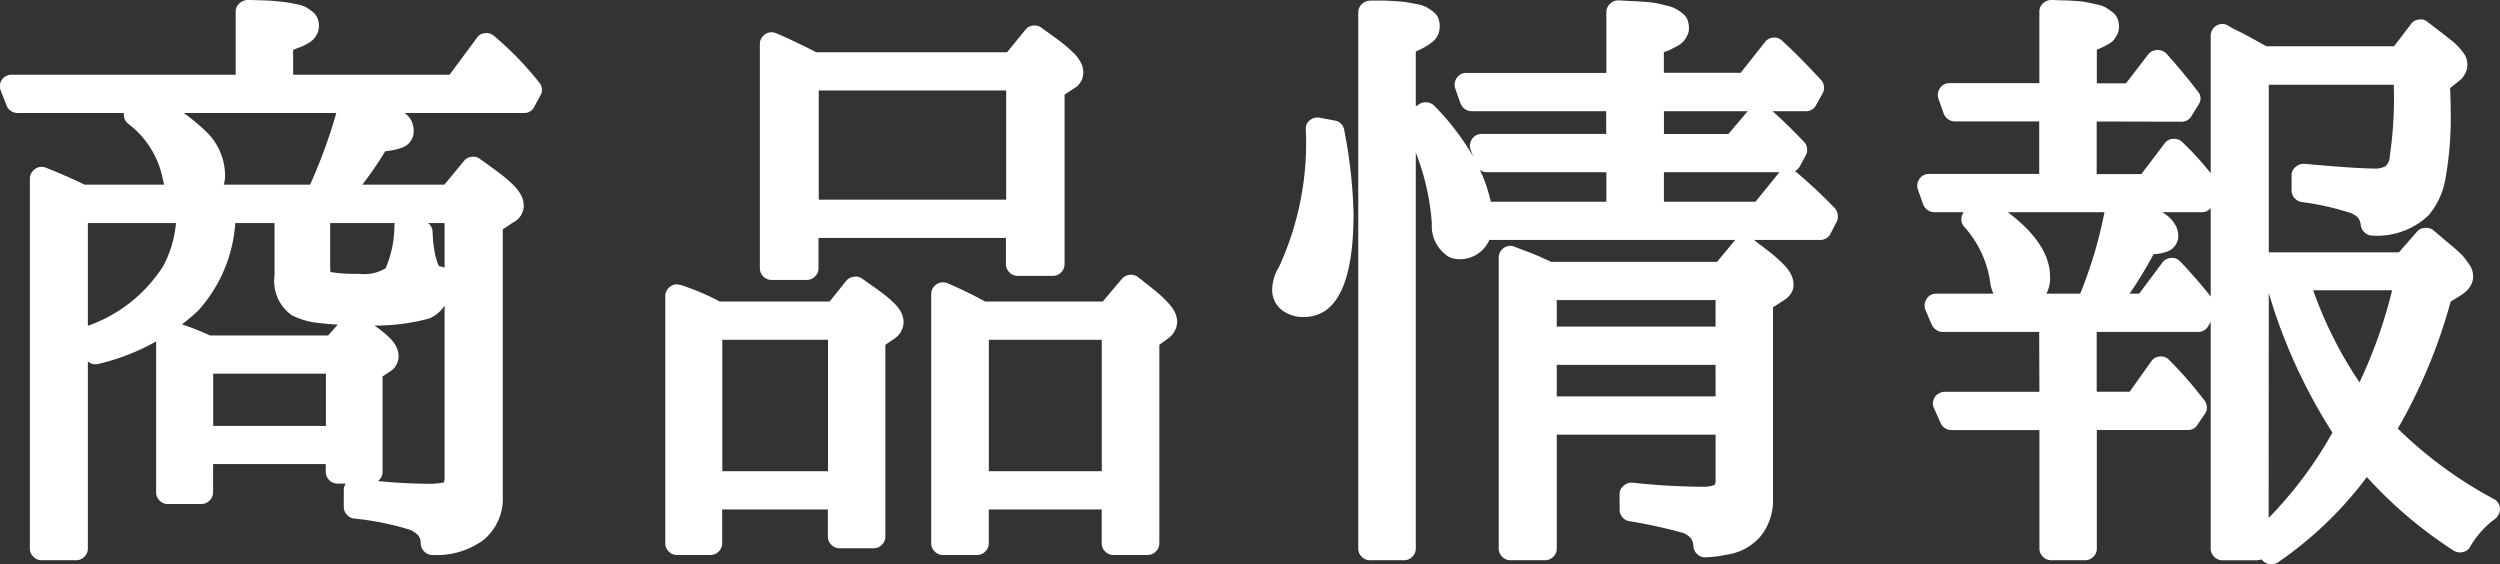 <svg xmlns="http://www.w3.org/2000/svg" width="75.265" height="16.987" viewBox="0 0 75.265 16.987">
  <rect x="0" y="0" width="75.265" height="16.987" fill="#333333" stroke="none"/>
  <path id="パス_459" data-name="パス 459" d="M13.834-8.508a.342.342,0,0,1,.141.272,3.573,3.573,0,0,0,.057.576,2.1,2.1,0,0,0,.088.347.289.289,0,0,0,.066.114.369.369,0,0,1,.149.035V-8.508ZM3.595-4.342V1.292a.337.337,0,0,1-.105.246.337.337,0,0,1-.246.105H2.2a.337.337,0,0,1-.246-.105.337.337,0,0,1-.105-.246V-9.844a.337.337,0,0,1,.105-.246A.337.337,0,0,1,2.2-10.2a.331.331,0,0,1,.132.026q.747.3,1.16.51h6.794a16.091,16.091,0,0,0,.905-2.584.347.347,0,0,1,.18-.22.353.353,0,0,1,.277-.026l.457.158q.149.053.4.154a2.368,2.368,0,0,1,.374.18q.123.079.268.193a.649.649,0,0,1,.2.246.722.722,0,0,1,.057.29.5.5,0,0,1-.062.25.506.506,0,0,1-.141.167.709.709,0,0,1-.211.1,1.817,1.817,0,0,1-.211.053l-.2.031a.051.051,0,0,0-.035.009,11.059,11.059,0,0,1-.686,1h2.47l.589-.712a.322.322,0,0,1,.237-.127.322.322,0,0,1,.237.057q.044.035.141.1.325.237.483.356a3.979,3.979,0,0,1,.352.3,1.308,1.308,0,0,1,.272.343.719.719,0,0,1,.079.325.568.568,0,0,1-.316.492l-.316.211V-.308a1.618,1.618,0,0,1-.567,1.332,2.388,2.388,0,0,1-1.551.461.337.337,0,0,1-.246-.105.337.337,0,0,1-.105-.246A.373.373,0,0,0,13.544.9a.69.69,0,0,0-.272-.18A8.636,8.636,0,0,0,11.6.387a.336.336,0,0,1-.211-.119A.344.344,0,0,1,11.3.035v-.5a.333.333,0,0,1,.123-.264A.343.343,0,0,1,11.7-.817a16.1,16.1,0,0,0,2.074.158A2.244,2.244,0,0,0,14.317-.7a.675.675,0,0,0,.018-.176V-6.021a1.034,1.034,0,0,1-.466.387,6.137,6.137,0,0,1-1.986.2A10.918,10.918,0,0,1,10.534-5.5a2.264,2.264,0,0,1-.8-.233,1.259,1.259,0,0,1-.519-1.2V-8.508H8.033A4.372,4.372,0,0,1,6.917-5.871a6.607,6.607,0,0,1-2.988,1.6A.353.353,0,0,1,3.595-4.342Zm9.246-4.166H10.89V-7.2a1.241,1.241,0,0,0,.009.167,4.652,4.652,0,0,0,.861.053,1.241,1.241,0,0,0,.8-.167,3.29,3.29,0,0,0,.264-1.274A.235.235,0,0,1,12.841-8.508ZM3.595-5.414A4.422,4.422,0,0,0,5.871-7.225a3.414,3.414,0,0,0,.378-1.283H3.595Zm3.674.29h3.56l.483-.545a.325.325,0,0,1,.229-.119.336.336,0,0,1,.237.057q.053.035.149.105.281.193.417.29a3.148,3.148,0,0,1,.3.25,1.037,1.037,0,0,1,.237.3.687.687,0,0,1,.07.3.539.539,0,0,1-.246.439.025.025,0,0,1-.018.009l-.22.149v2.874a.337.337,0,0,1-.105.246.337.337,0,0,1-.246.105H11.109a.337.337,0,0,1-.246-.105.337.337,0,0,1-.105-.246v-.237H7.365V-.4a.337.337,0,0,1-.105.246.337.337,0,0,1-.246.105H6a.337.337,0,0,1-.246-.105A.337.337,0,0,1,5.651-.4V-5.221a.337.337,0,0,1,.105-.246A.337.337,0,0,1,6-5.572a.258.258,0,0,1,.1.018A7.34,7.34,0,0,1,7.269-5.124Zm.1,1.151V-2.4h3.393V-3.973Zm.677-9v-1.9a.321.321,0,0,1,.114-.25.365.365,0,0,1,.246-.1h.123l.374.013q.127,0,.356.022t.352.04q.123.022.294.057a.886.886,0,0,1,.268.092,1.559,1.559,0,0,1,.193.136.472.472,0,0,1,.141.185.612.612,0,0,1,.044.237.516.516,0,0,1-.057.242.7.7,0,0,1-.119.171.9.9,0,0,1-.2.136,1.249,1.249,0,0,1-.193.092q-.057.018-.207.079v.747h4.711l.826-1.116a.317.317,0,0,1,.242-.136.352.352,0,0,1,.268.083,9.8,9.8,0,0,1,1.371,1.415.331.331,0,0,1,.026.378l-.185.343a.324.324,0,0,1-.308.185H1.477a.35.35,0,0,1-.2-.062.318.318,0,0,1-.127-.158l-.176-.448a.351.351,0,0,1,0-.272.334.334,0,0,1,.189-.185.331.331,0,0,1,.132-.026Zm-2.61.545a6.191,6.191,0,0,1,1.7,1.147,1.84,1.84,0,0,1,.589,1.305,1.012,1.012,0,0,1-.264.721.918.918,0,0,1-.7.281.788.788,0,0,1-.6-.25,1.275,1.275,0,0,1-.316-.637A2.745,2.745,0,0,0,4.808-11.5a.322.322,0,0,1-.127-.237.3.3,0,0,1,.066-.237l.246-.343a.32.32,0,0,1,.2-.136A.342.342,0,0,1,5.432-12.428Zm17.19,6.284h3.3l.5-.624a.345.345,0,0,1,.233-.123.329.329,0,0,1,.242.053l.2.141q.141.1.2.141l.171.127q.114.083.167.127t.141.123q.088.079.132.127a1.3,1.3,0,0,1,.1.123.865.865,0,0,1,.079.132.7.7,0,0,1,.044.132.633.633,0,0,1,.018.145A.616.616,0,0,1,27.834-5l-.229.158V.932a.337.337,0,0,1-.105.246.337.337,0,0,1-.246.105H26.225a.337.337,0,0,1-.246-.105.337.337,0,0,1-.105-.246V.114H22.692v1.02a.337.337,0,0,1-.105.246.337.337,0,0,1-.246.105H21.33a.337.337,0,0,1-.246-.105.337.337,0,0,1-.105-.246V-6.311a.337.337,0,0,1,.105-.246.337.337,0,0,1,.246-.105l.114.018A7.337,7.337,0,0,1,22.622-6.144Zm.07,1.151v3.955h3.182V-4.992Zm7.919-1.151h3.533l.58-.686a.361.361,0,0,1,.242-.119.329.329,0,0,1,.25.075q.062.044.167.132.281.22.413.33a3.548,3.548,0,0,1,.294.281,1.244,1.244,0,0,1,.229.312.7.7,0,0,1,.066.3.623.623,0,0,1-.272.483l-.009.009-.255.185V1.134a.337.337,0,0,1-.105.246.337.337,0,0,1-.246.105H34.469a.337.337,0,0,1-.246-.105.337.337,0,0,1-.105-.246V.114h-3.4v1.02a.337.337,0,0,1-.105.246.337.337,0,0,1-.246.105H29.336a.337.337,0,0,1-.246-.105.337.337,0,0,1-.105-.246V-6.372a.337.337,0,0,1,.105-.246.337.337,0,0,1,.246-.105.4.4,0,0,1,.141.026Q30.084-6.434,30.611-6.144Zm.105,1.151v3.955h3.4V-4.992Zm-5.2-8.657h5.748l.554-.677a.318.318,0,0,1,.233-.127.35.35,0,0,1,.25.066q.07.053.224.163l.22.158q.066.048.189.145t.18.149l.145.136a1.07,1.07,0,0,1,.132.145,1.476,1.476,0,0,1,.088.141.6.6,0,0,1,.062.154.67.67,0,0,1,.018.154.544.544,0,0,1-.281.483L33-12.375v5.106a.337.337,0,0,1-.105.246.337.337,0,0,1-.246.105H31.586a.337.337,0,0,1-.246-.105.337.337,0,0,1-.105-.246V-8.06H25.592v.914a.337.337,0,0,1-.105.246.337.337,0,0,1-.246.105H24.177a.337.337,0,0,1-.246-.105.337.337,0,0,1-.105-.246V-13.9a.337.337,0,0,1,.105-.246.337.337,0,0,1,.246-.105.331.331,0,0,1,.132.026q.387.158,1.143.536Zm.079,1.151v3.287h5.643V-12.5ZM47.651-7.339h4.992l.554-.668a.361.361,0,0,1,.242-.119.321.321,0,0,1,.242.066q.07.053.185.149.308.229.448.343a4.242,4.242,0,0,1,.316.29,1.215,1.215,0,0,1,.246.325.715.715,0,0,1,.07.308.456.456,0,0,1-.1.29.684.684,0,0,1-.211.185l-.308.2V-.22A1.724,1.724,0,0,1,53.962.914a1.648,1.648,0,0,1-1.037.563,3.426,3.426,0,0,1-.642.079.33.33,0,0,1-.242-.1.355.355,0,0,1-.11-.233A.432.432,0,0,0,51.853.98a.569.569,0,0,0-.246-.163A15.518,15.518,0,0,0,50,.466a.319.319,0,0,1-.207-.119.344.344,0,0,1-.083-.224V-.343A.321.321,0,0,1,49.831-.6a.37.37,0,0,1,.264-.092,19.994,19.994,0,0,0,2.153.123A.882.882,0,0,0,52.5-.6q.079-.026.088-.053A.4.4,0,0,0,52.6-.756v-1.38H47.818V1.292a.337.337,0,0,1-.105.246.337.337,0,0,1-.246.105H46.421a.337.337,0,0,1-.246-.105.337.337,0,0,1-.105-.246V-7.471a.337.337,0,0,1,.105-.246.337.337,0,0,1,.246-.105.31.31,0,0,1,.123.026l.413.158Q47.221-7.541,47.651-7.339Zm4.948,3.1H47.818v.949H52.6Zm0-1.151v-.8H47.818v.8Zm2.391-4.685.009.009a14.874,14.874,0,0,1,1.187,1.107.361.361,0,0,1,.092.207.326.326,0,0,1-.031.2l-.185.36A.34.34,0,0,1,55.746-8H45.788a.971.971,0,0,1-.36.426.964.964,0,0,1-.536.154.754.754,0,0,1-.325-.07,1.1,1.1,0,0,1-.51-1.011,7.273,7.273,0,0,0-.835-2.892.367.367,0,0,1-.031-.255.32.32,0,0,1,.136-.2l.343-.237a.376.376,0,0,1,.242-.057.346.346,0,0,1,.215.1A7.544,7.544,0,0,1,45.3-10.512l-.079-.211a.345.345,0,0,1,.018-.264.349.349,0,0,1,.2-.185.359.359,0,0,1,.114-.018h3.753v-.686H45.252a.332.332,0,0,1-.207-.07.367.367,0,0,1-.127-.167l-.158-.448a.345.345,0,0,1,.018-.264.349.349,0,0,1,.2-.185.359.359,0,0,1,.114-.018h4.219v-1.828a.334.334,0,0,1,.114-.255.334.334,0,0,1,.255-.1h.053q.246.018.378.022t.365.022a2.837,2.837,0,0,1,.356.044q.123.026.3.07a1.048,1.048,0,0,1,.277.1,1.848,1.848,0,0,1,.2.136.446.446,0,0,1,.145.193.68.68,0,0,1,.044.246.49.49,0,0,1-.057.237.964.964,0,0,1-.114.171.669.669,0,0,1-.189.136q-.132.07-.189.1t-.207.079v.624h2.312l.738-.932a.33.33,0,0,1,.246-.127A.332.332,0,0,1,54.6-14q.527.483,1.169,1.178a.325.325,0,0,1,.092.2.331.331,0,0,1-.04.211l-.2.36a.338.338,0,0,1-.308.176h-1q.422.369.949.923a.321.321,0,0,1,.092.2.322.322,0,0,1-.04.207l-.176.325A.366.366,0,0,1,54.99-10.072Zm-1.424-1.8H51.044v.686h1.942Zm.958,1.837h-3.48v.888H53.8l.7-.861a.025.025,0,0,1,.009-.018Zm-9.018-.07a4.623,4.623,0,0,1,.325.958h3.48v-.888H45.718A.351.351,0,0,1,45.507-10.107Zm-4.834-1.573.466.088a.319.319,0,0,1,.189.1.346.346,0,0,1,.092.185A14.936,14.936,0,0,1,41.7-8.8q0,3.12-1.5,3.12a1.03,1.03,0,0,1-.677-.224.768.768,0,0,1-.272-.628,1.338,1.338,0,0,1,.185-.624.008.008,0,0,1,.009-.009,8.914,8.914,0,0,0,.817-4.184.306.306,0,0,1,.136-.264A.353.353,0,0,1,40.673-11.681ZM41.842,1.292V-14.854a.321.321,0,0,1,.114-.25.365.365,0,0,1,.246-.1h.044q.246,0,.374,0t.356.018a3.176,3.176,0,0,1,.352.035l.3.057a.894.894,0,0,1,.277.092,1.848,1.848,0,0,1,.2.136.451.451,0,0,1,.145.189.67.67,0,0,1,.044.25.6.6,0,0,1-.062.272.618.618,0,0,1-.193.22,1.835,1.835,0,0,1-.215.141q-.083.044-.25.123V1.292a.337.337,0,0,1-.105.246.337.337,0,0,1-.246.105H42.193a.337.337,0,0,1-.246-.105A.337.337,0,0,1,41.842,1.292Zm20.5-6.521H59.436a.33.33,0,0,1-.193-.062.4.4,0,0,1-.132-.149l-.193-.448a.354.354,0,0,1,0-.268.35.35,0,0,1,.185-.2.4.4,0,0,1,.141-.026h4.333a13.239,13.239,0,0,0,.773-2.681.32.32,0,0,1,.167-.237.344.344,0,0,1,.281-.035q.352.114.541.18t.453.189a2.181,2.181,0,0,1,.4.229,1.006,1.006,0,0,1,.237.268.646.646,0,0,1,.1.347.456.456,0,0,1-.062.242.567.567,0,0,1-.136.158.59.59,0,0,1-.2.092,1.849,1.849,0,0,1-.185.044q-.057.009-.163.018a12.013,12.013,0,0,1-.721,1.187h.29l.7-.94a.351.351,0,0,1,.259-.136.312.312,0,0,1,.268.1q.079.07.343.369.387.431.694.835a.326.326,0,0,1,.026.387l-.211.36a.338.338,0,0,1-.308.176h-3.05v1.8h.993l.65-.914a.322.322,0,0,1,.272-.145.313.313,0,0,1,.264.1A12.268,12.268,0,0,1,67.32-3.164a.351.351,0,0,1,.07.211.305.305,0,0,1-.062.193l-.22.325a.331.331,0,0,1-.29.158H64.077V1.292a.337.337,0,0,1-.105.246.337.337,0,0,1-.246.105H62.7a.337.337,0,0,1-.246-.105.337.337,0,0,1-.105-.246V-2.276H59.691a.33.33,0,0,1-.193-.062.333.333,0,0,1-.123-.149l-.2-.448a.317.317,0,0,1-.009-.264.318.318,0,0,1,.185-.193.278.278,0,0,1,.141-.035h2.856Zm6.688,6.847a.434.434,0,0,1-.132.026H67.856a.337.337,0,0,1-.246-.105.337.337,0,0,1-.105-.246V-14.15a.337.337,0,0,1,.105-.246.337.337,0,0,1,.246-.105.31.31,0,0,1,.176.053l.185.105q.272.123.782.413l.185.1h3.841l.51-.668a.324.324,0,0,1,.25-.136.293.293,0,0,1,.242.066l.277.211.259.2q.088.066.215.171a1.771,1.771,0,0,1,.193.18q.066.075.136.167a.561.561,0,0,1,.1.185.684.684,0,0,1,.026.189.511.511,0,0,1-.062.246.726.726,0,0,1-.11.163,1.813,1.813,0,0,1-.163.136l-.185.149q.018.439.018.729a10.214,10.214,0,0,1-.154,1.969,2.282,2.282,0,0,1-.523,1.143,2.251,2.251,0,0,1-1.679.6.335.335,0,0,1-.233-.092.36.36,0,0,1-.119-.224.413.413,0,0,0-.092-.233.68.68,0,0,0-.286-.154,8.022,8.022,0,0,0-1.406-.308.363.363,0,0,1-.215-.127.344.344,0,0,1-.083-.224v-.448a.321.321,0,0,1,.123-.259.37.37,0,0,1,.264-.092q1.564.141,2.083.141a.629.629,0,0,0,.356-.07.4.4,0,0,0,.127-.255v-.026a12.122,12.122,0,0,0,.123-2.171H69.254v5.045h3.92l.536-.615a.321.321,0,0,1,.246-.119A.358.358,0,0,1,74.2-8.3q.088.079.277.237l.268.224q.079.066.215.189a1.639,1.639,0,0,1,.193.2q.057.075.127.176a.662.662,0,0,1,.1.193.684.684,0,0,1,.026.189.486.486,0,0,1-.062.242.76.76,0,0,1-.114.163,1.542,1.542,0,0,1-.158.132.1.1,0,0,1-.026.018l-.316.193A16.133,16.133,0,0,1,73.138-2.32,12.6,12.6,0,0,0,76.03-.2.333.333,0,0,1,76.2.009a.331.331,0,0,1-.031.264A.349.349,0,0,1,76.065.4a2.734,2.734,0,0,0-.747.835.309.309,0,0,1-.224.163.36.36,0,0,1-.268-.04A13.188,13.188,0,0,1,72.207-.861a11.368,11.368,0,0,1-2.672,2.566.376.376,0,0,1-.242.057.33.33,0,0,1-.207-.092Zm.22-1.248A12.11,12.11,0,0,0,71.17-2.2a16.356,16.356,0,0,1-1.916-4.2Zm2.733-4.078a14.387,14.387,0,0,0,.984-2.777H70.59A12.3,12.3,0,0,0,71.987-3.709Zm-7.91-7.857v1.582h1.345l.7-.923a.321.321,0,0,1,.264-.136.343.343,0,0,1,.264.092A9.429,9.429,0,0,1,67.742-9.7a.326.326,0,0,1,0,.4l-.22.316a.336.336,0,0,1-.29.149H59.181a.332.332,0,0,1-.207-.07.367.367,0,0,1-.127-.167l-.158-.448a.345.345,0,0,1,.018-.264.349.349,0,0,1,.2-.185.359.359,0,0,1,.114-.018h3.322v-1.582H59.8a.332.332,0,0,1-.207-.07.367.367,0,0,1-.127-.167l-.158-.448a.345.345,0,0,1,.018-.264.349.349,0,0,1,.2-.185.359.359,0,0,1,.114-.018h2.707v-2.153a.321.321,0,0,1,.114-.25.365.365,0,0,1,.246-.1l.374.013q.119,0,.352.018a2.361,2.361,0,0,1,.352.04l.3.066a.9.9,0,0,1,.277.1,2.166,2.166,0,0,1,.193.136.451.451,0,0,1,.145.189.67.67,0,0,1,.044.25.477.477,0,0,1-.053.224,1.061,1.061,0,0,1-.1.163.6.6,0,0,1-.171.132q-.123.07-.163.088l-.18.079v1.011h.879l.668-.87a.354.354,0,0,1,.277-.132.363.363,0,0,1,.268.105q.5.554.949,1.143a.313.313,0,0,1,.018.4l-.211.343a.334.334,0,0,1-.3.167ZM60.842-9.211q1.828,1.134,1.828,2.329a.989.989,0,0,1-.272.725.955.955,0,0,1-.712.277.7.7,0,0,1-.554-.242,1.137,1.137,0,0,1-.264-.593,3.15,3.15,0,0,0-.782-1.679A.327.327,0,0,1,60-8.644a.314.314,0,0,1,.114-.233l.308-.29a.335.335,0,0,1,.211-.092A.286.286,0,0,1,60.842-9.211Z" transform="translate(-0.95 15.223)" fill="#fff"/>
</svg>

